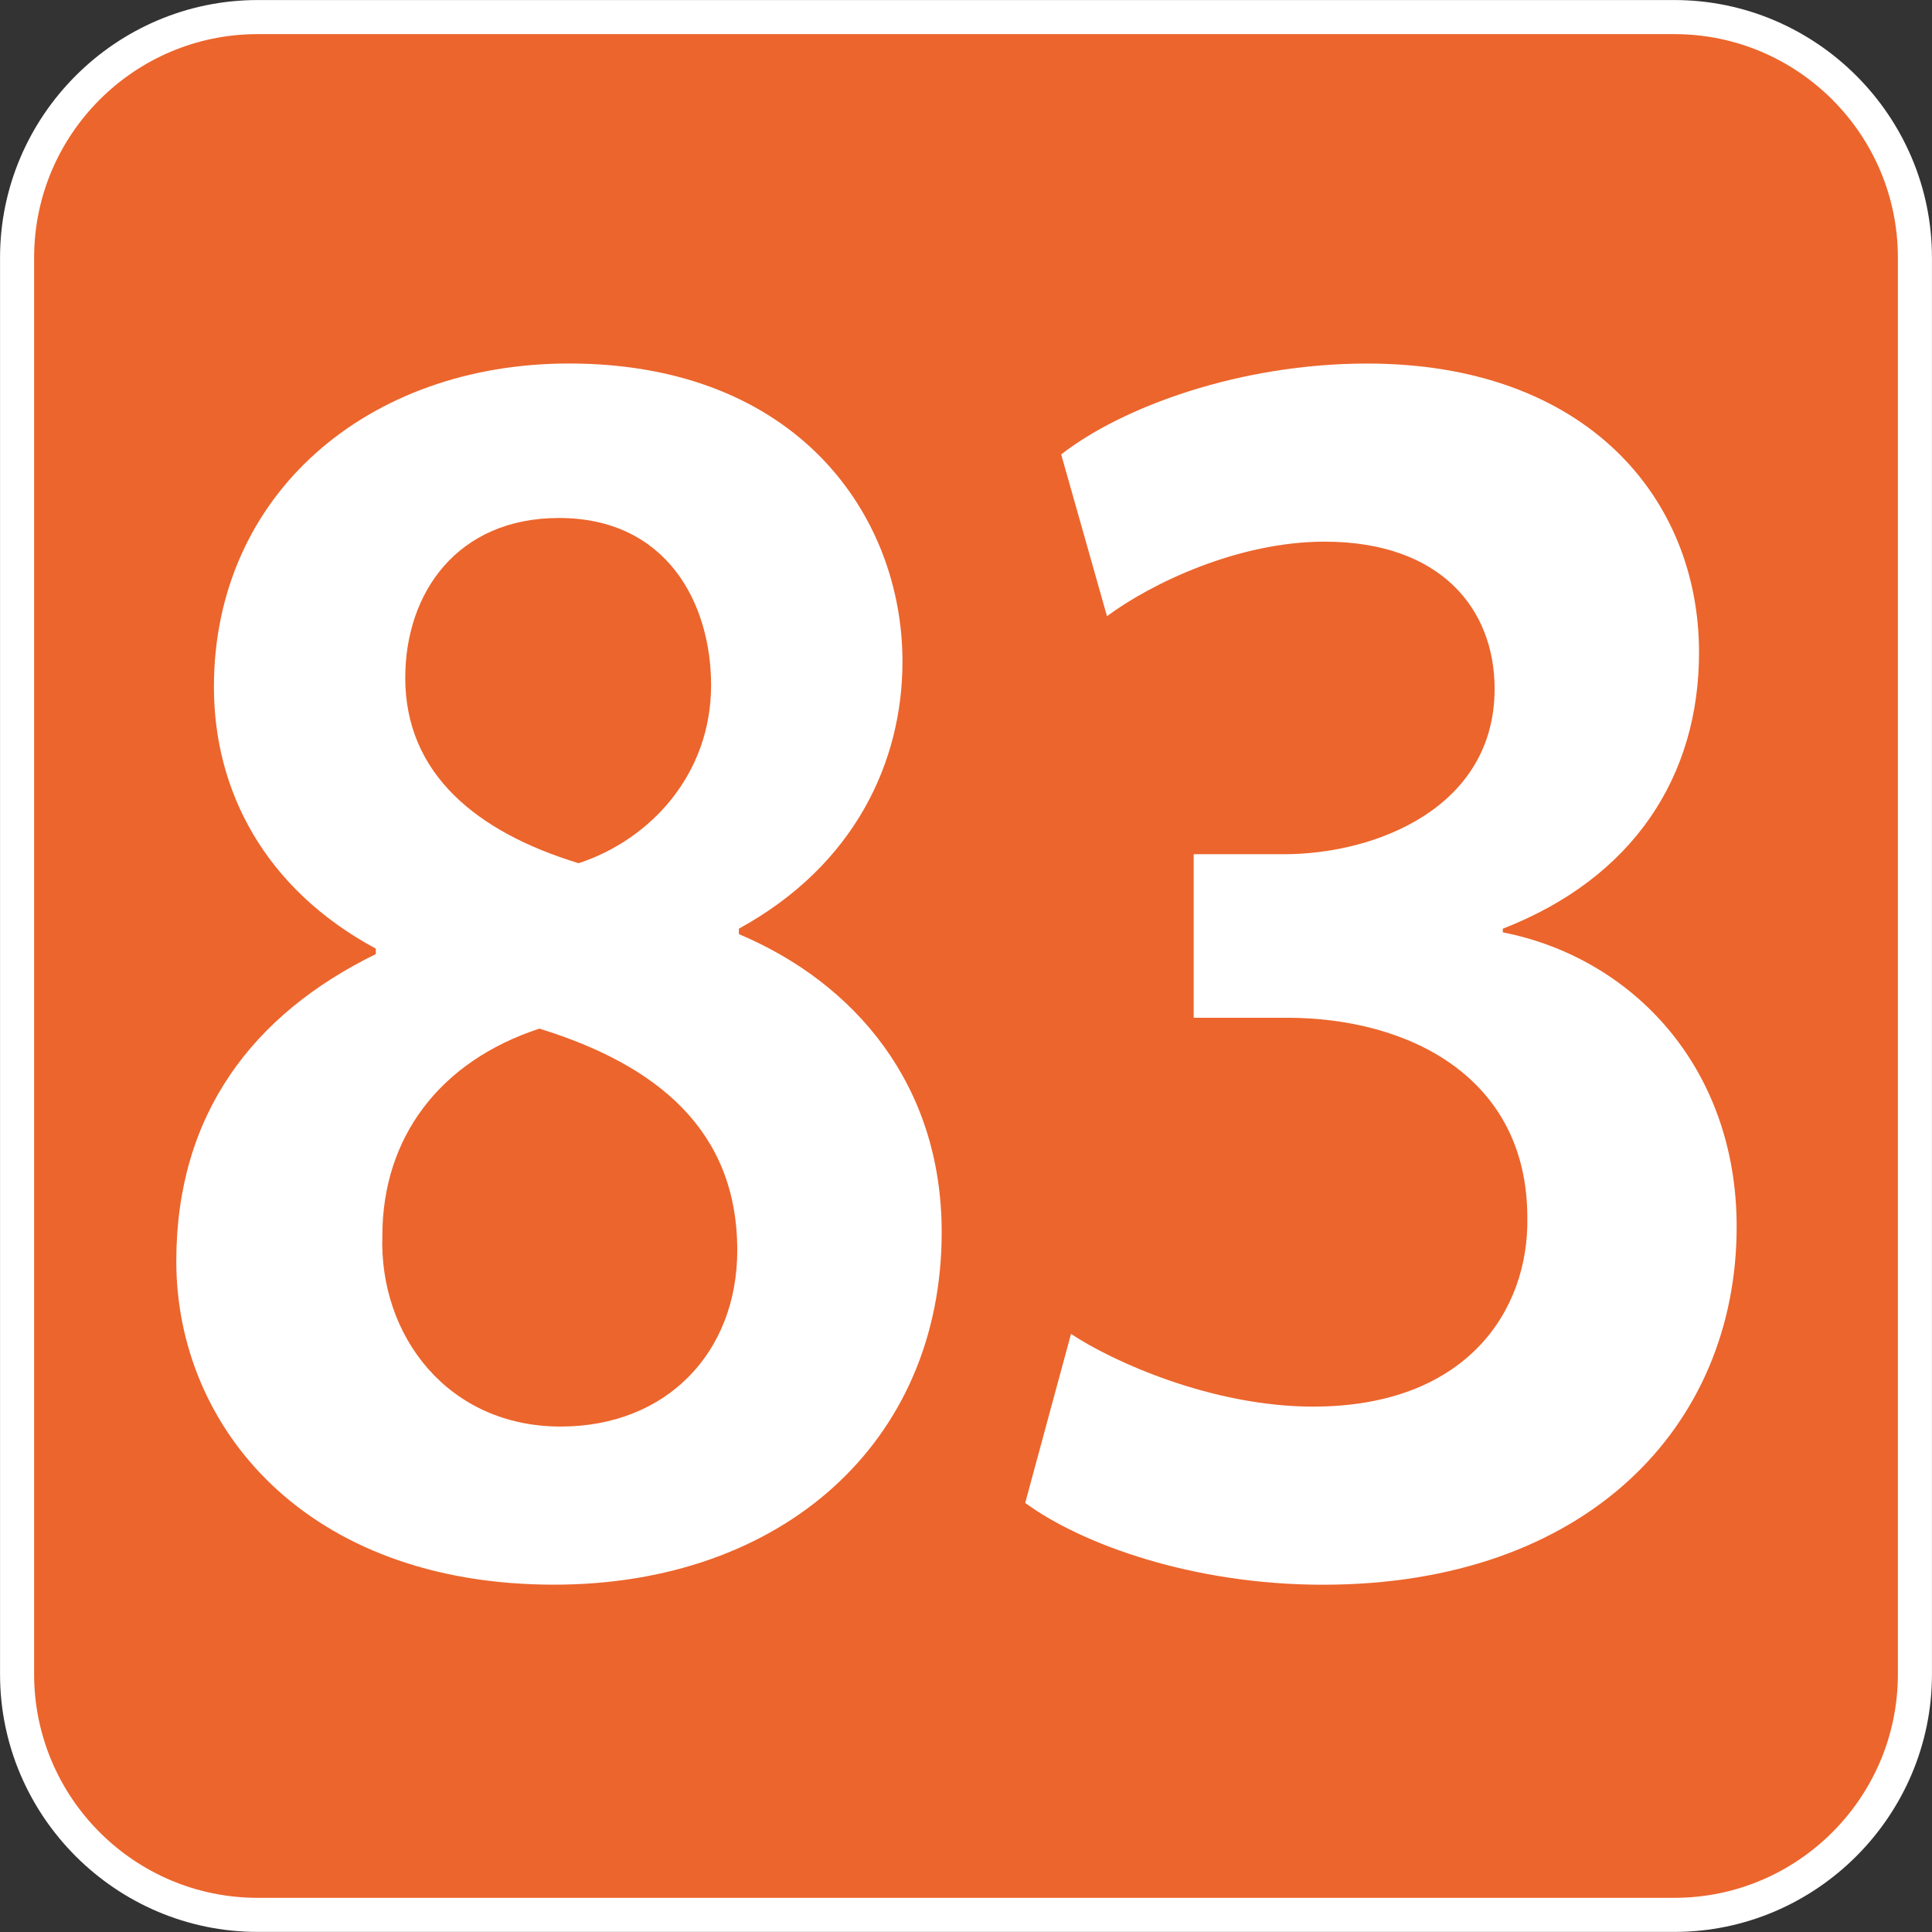 <svg version="1.1" xmlns="http://www.w3.org/2000/svg" xmlns:xlink="http://www.w3.org/1999/xlink"
     viewBox="0 0 64 64" xml:space="preserve"
     aria-labelledby="picto-83-title" role="img">
    <rect x="0" y="0" width="64" height="64" fill="#333333" stroke="none"/>
    <style>.picto-line-bg83{fill:#EC652C;}.picto-line-border83{fill:#FFFFFF;}.picto-line-text83{fill:#FFFFFF;}</style>
    <title id="picto-83-title">ligne 83</title>
    <symbol id="picto-83" viewBox="-21.26 -21.259 42.52 42.518">
        <g>
            <path class="picto-line-bg83 picto-line-bg" d="M-15.59-20.884c-2.919,0-5.294,2.375-5.294,5.294V15.59c0,2.919,2.375,5.294,5.294,5.294H15.59
                c2.919,0,5.294-2.375,5.294-5.294v-31.179c0-2.919-2.375-5.294-5.294-5.294H-15.59z"/>
            <g>
                <path class="picto-line-border83 picto-line-border" d="M15.59,20.509c2.712,0,4.919-2.207,4.919-4.919v-31.179c0-2.712-2.207-4.919-4.919-4.919H-15.59
                    c-2.712,0-4.919,2.207-4.919,4.919V15.59c0,2.712,2.207,4.919,4.919,4.919H15.59 M15.59,21.259H-15.59
                    c-3.118,0-5.669-2.551-5.669-5.669v-31.179c0-3.118,2.551-5.669,5.669-5.669H15.59c3.118,0,5.669,2.551,5.669,5.669V15.59
                    C21.26,18.708,18.708,21.259,15.59,21.259L15.59,21.259z"/>
            </g>
        </g>
        <g>
            <path class="picto-line-text83 picto-line-text" d="M-17.38-6.497c0,3.24,1.691,5.439,4.391,6.759v0.12c-2.448,1.32-3.563,3.479-3.563,5.759
                c0,4.239,3.384,7.119,7.811,7.119c5.04,0,7.343-3.359,7.343-6.559c0-2.199-1.044-4.479-3.6-5.879v-0.12
                c2.556-1.08,4.463-3.32,4.463-6.559c0-4.639-3.527-7.759-8.531-7.759C-14.537-13.616-17.38-10.136-17.38-6.497z M-5.034-6.257
                c0,2.64-1.764,4.079-4.355,4.879c-2.196-0.72-3.456-2.399-3.456-4.559c-0.072-2.2,1.44-4.199,3.924-4.199
                C-6.582-10.136-5.034-8.497-5.034-6.257z M-12.341,6.341c0-2.12,1.584-3.399,3.815-4.079c1.584,0.52,2.916,1.959,2.916,3.919
                c0,1.799-0.972,3.679-3.348,3.679C-11.189,9.86-12.341,8.221-12.341,6.341z"/>
            <path class="picto-line-text83 picto-line-text" d="M2.311-8.097c0.9-0.6,3.096-1.6,5.328-1.6c3.383,0,4.751,2.12,4.715,4.159
                c0,3.08-2.592,4.399-5.292,4.399H5.011v3.599h1.98c2.052,0,4.643,1.04,4.643,3.64c0,1.76-1.188,3.239-3.743,3.239
                c-1.908,0-3.816-0.92-4.788-1.64l-1.008,3.56c1.332,1.04,3.923,2,6.731,2c4.824,0,7.307-2.959,7.307-6.359
                c0-2.72-1.44-4.959-4.319-6.079v-0.08c2.844-0.56,5.147-2.959,5.147-6.479c0-4.399-3.312-7.879-9.107-7.879
                c-2.844,0-5.292,0.88-6.551,1.8L2.311-8.097z"/>
        </g>
    </symbol>
    <use xlink:href="#picto-83" width="64" height="64" x="-32" y="-32" transform="matrix(1 0 0 -1 32 32)"/>
</svg>

